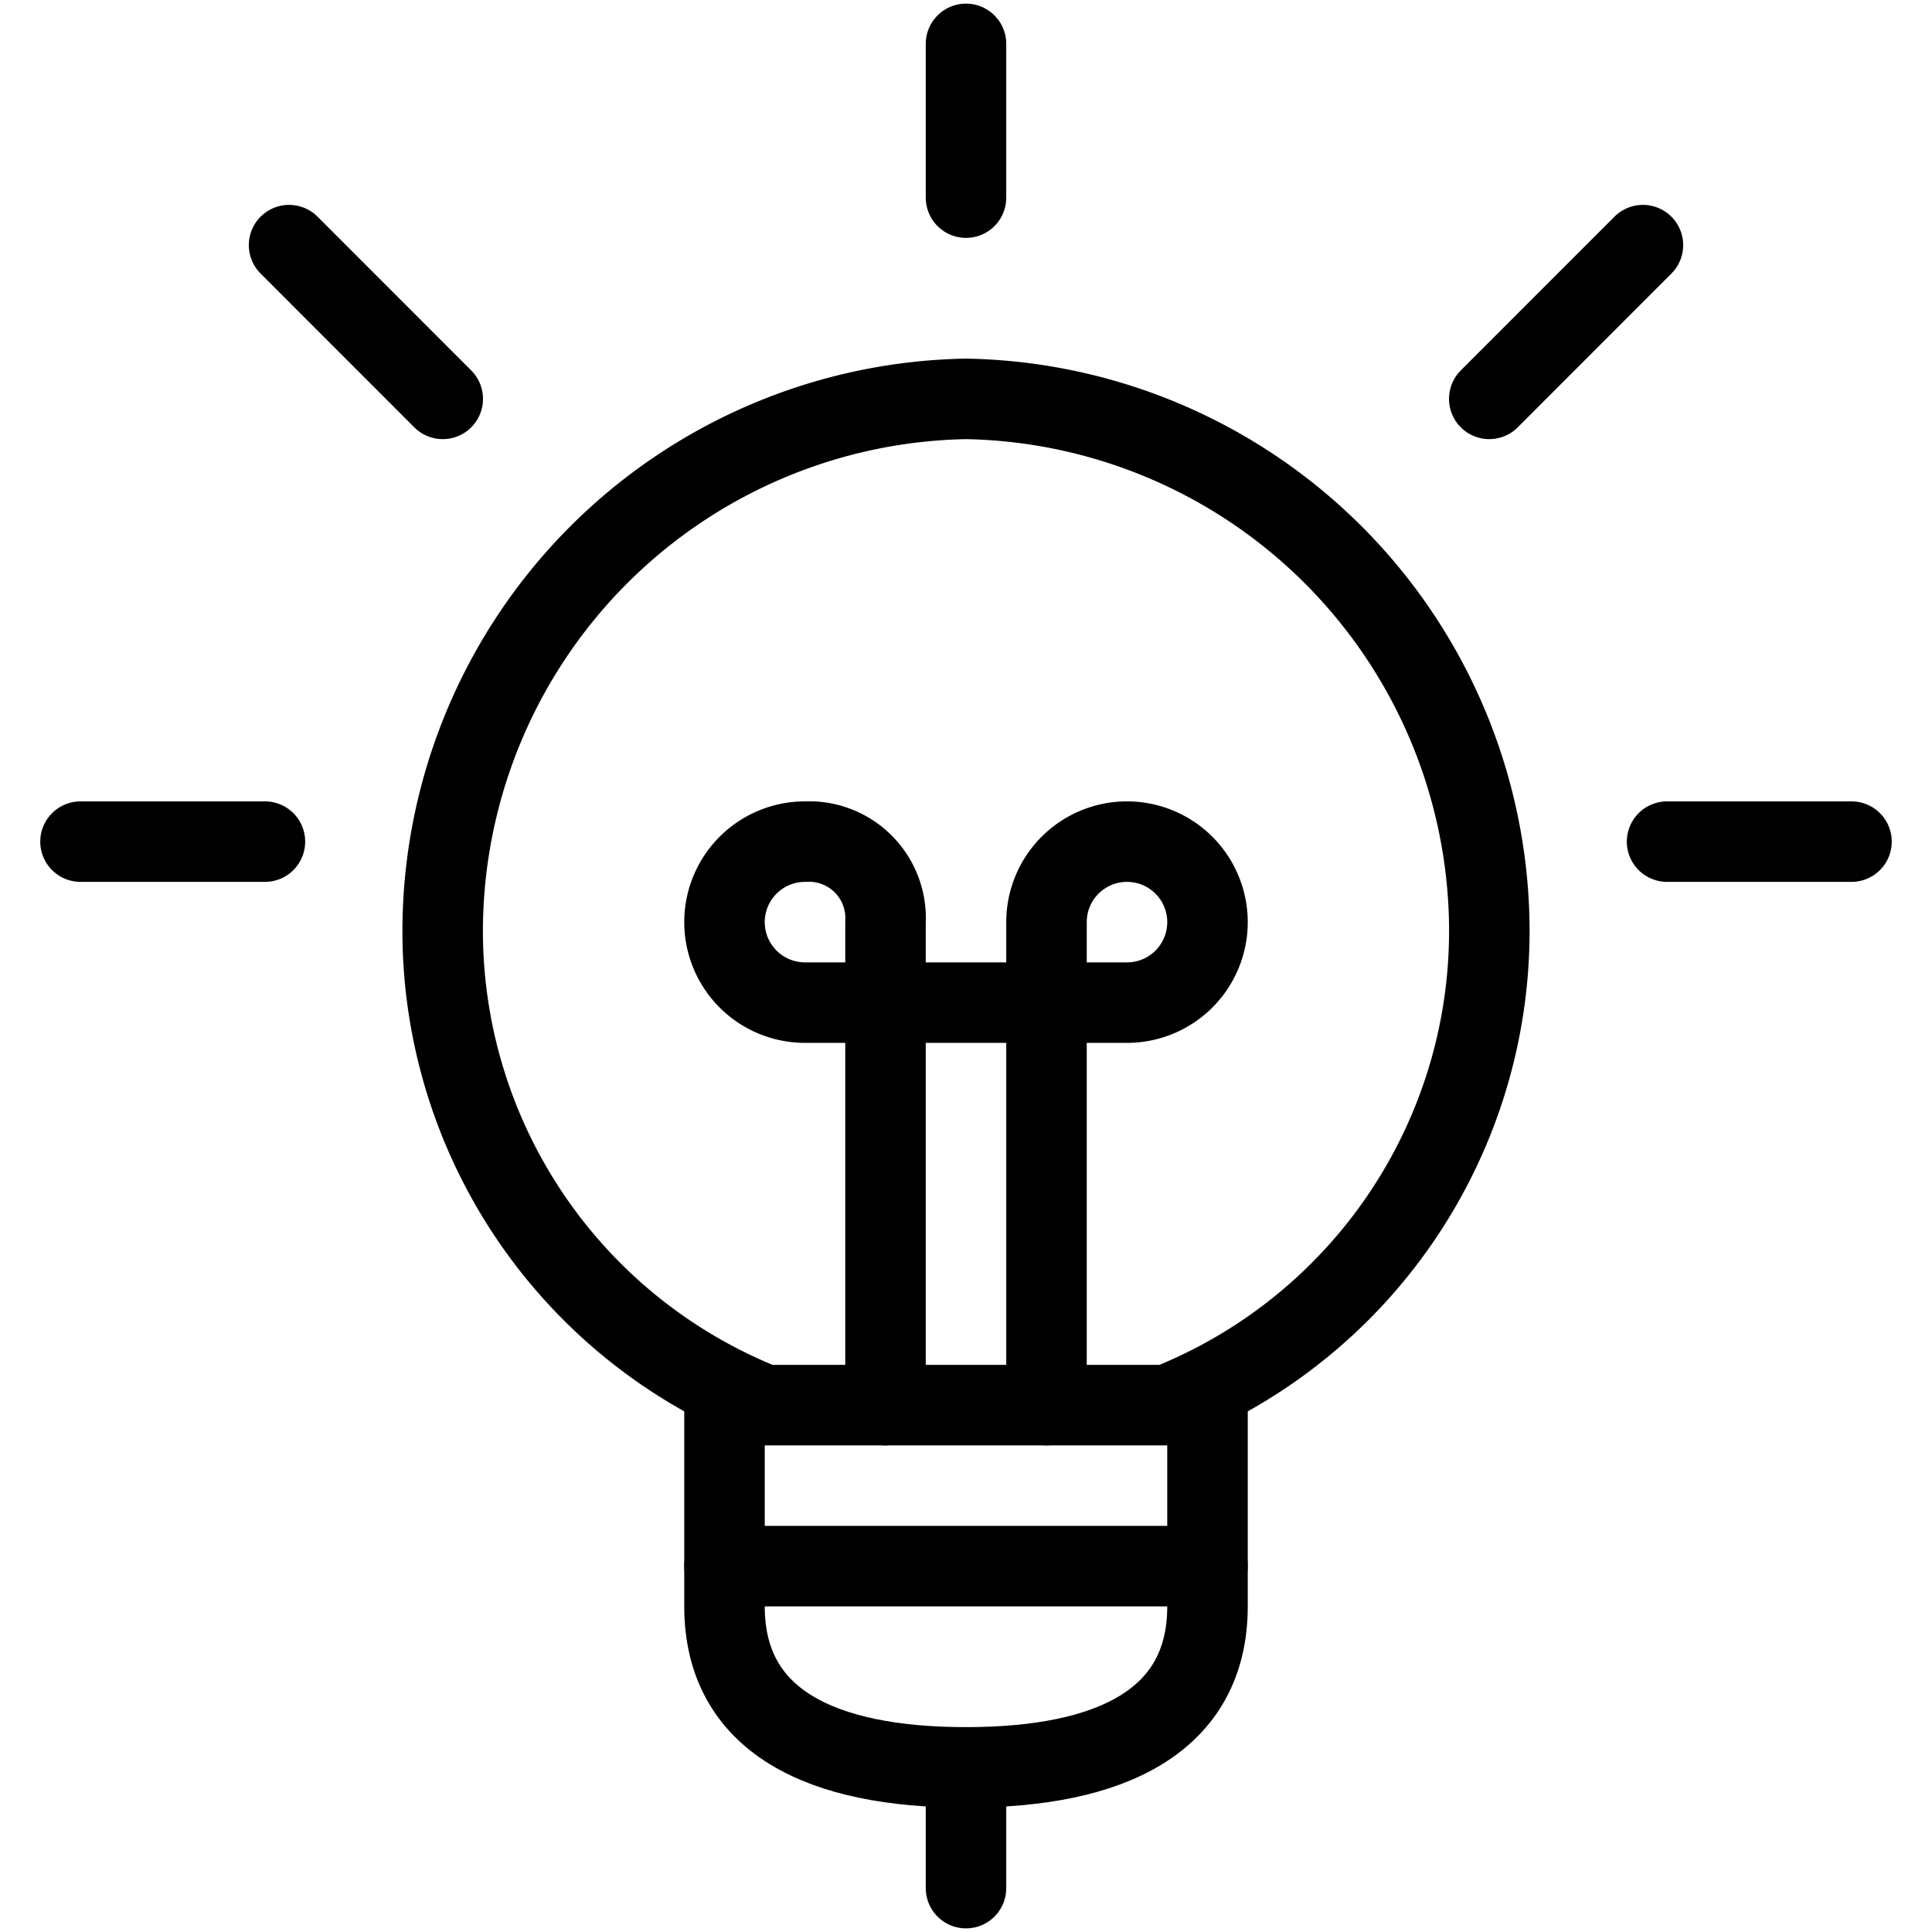<?xml version="1.0" encoding="UTF-8"?>
<svg xmlns="http://www.w3.org/2000/svg" viewBox="0 0 24 24" height="24" width="24" id="Bulb-1--Streamline-Streamline--3.0.svg">
  <desc>Bulb 1 Streamline Icon: https://streamlinehq.com</desc>
  <defs></defs>
  <title>bulb-1</title>
  <path d="M15 17.239v2.716c0 1.426 -1.2 2 -3 2s-3 -0.574 -3 -2v-2.716" fill="none" stroke="#000000" stroke-linecap="round" stroke-linejoin="round" stroke-width="1"></path>
  <path d="M13 17.455v-6a1 1 0 1 1 1 1h-4a1 1 0 0 1 0 -2 0.951 0.951 0 0 1 1 1v6" fill="none" stroke="#000000" stroke-linecap="round" stroke-linejoin="round" stroke-width="1"></path>
  <path d="M14.5 17.455a6.336 6.336 0 0 0 4 -6 6.619 6.619 0 0 0 -6.5 -6.5 6.619 6.619 0 0 0 -6.5 6.5 6.336 6.336 0 0 0 4 6Z" fill="none" stroke="#000000" stroke-linecap="round" stroke-linejoin="round" stroke-width="1"></path>
  <path d="m9 19.455 6 0" fill="none" stroke="#000000" stroke-linecap="round" stroke-linejoin="round" stroke-width="1"></path>
  <path d="m12 0.545 0 1.91" fill="none" stroke="#000000" stroke-linecap="round" stroke-linejoin="round" stroke-width="1"></path>
  <path d="m12 21.955 0 1.5" fill="none" stroke="#000000" stroke-linecap="round" stroke-linejoin="round" stroke-width="1"></path>
  <path d="m1 10.455 2.291 0" fill="none" stroke="#000000" stroke-linecap="round" stroke-linejoin="round" stroke-width="1"></path>
  <path d="M3.591 3.045 5.5 4.955" fill="none" stroke="#000000" stroke-linecap="round" stroke-linejoin="round" stroke-width="1"></path>
  <path d="m23 10.455 -2.291 0" fill="none" stroke="#000000" stroke-linecap="round" stroke-linejoin="round" stroke-width="1"></path>
  <path d="M20.409 3.045 18.5 4.955" fill="none" stroke="#000000" stroke-linecap="round" stroke-linejoin="round" stroke-width="1"></path>
</svg>
